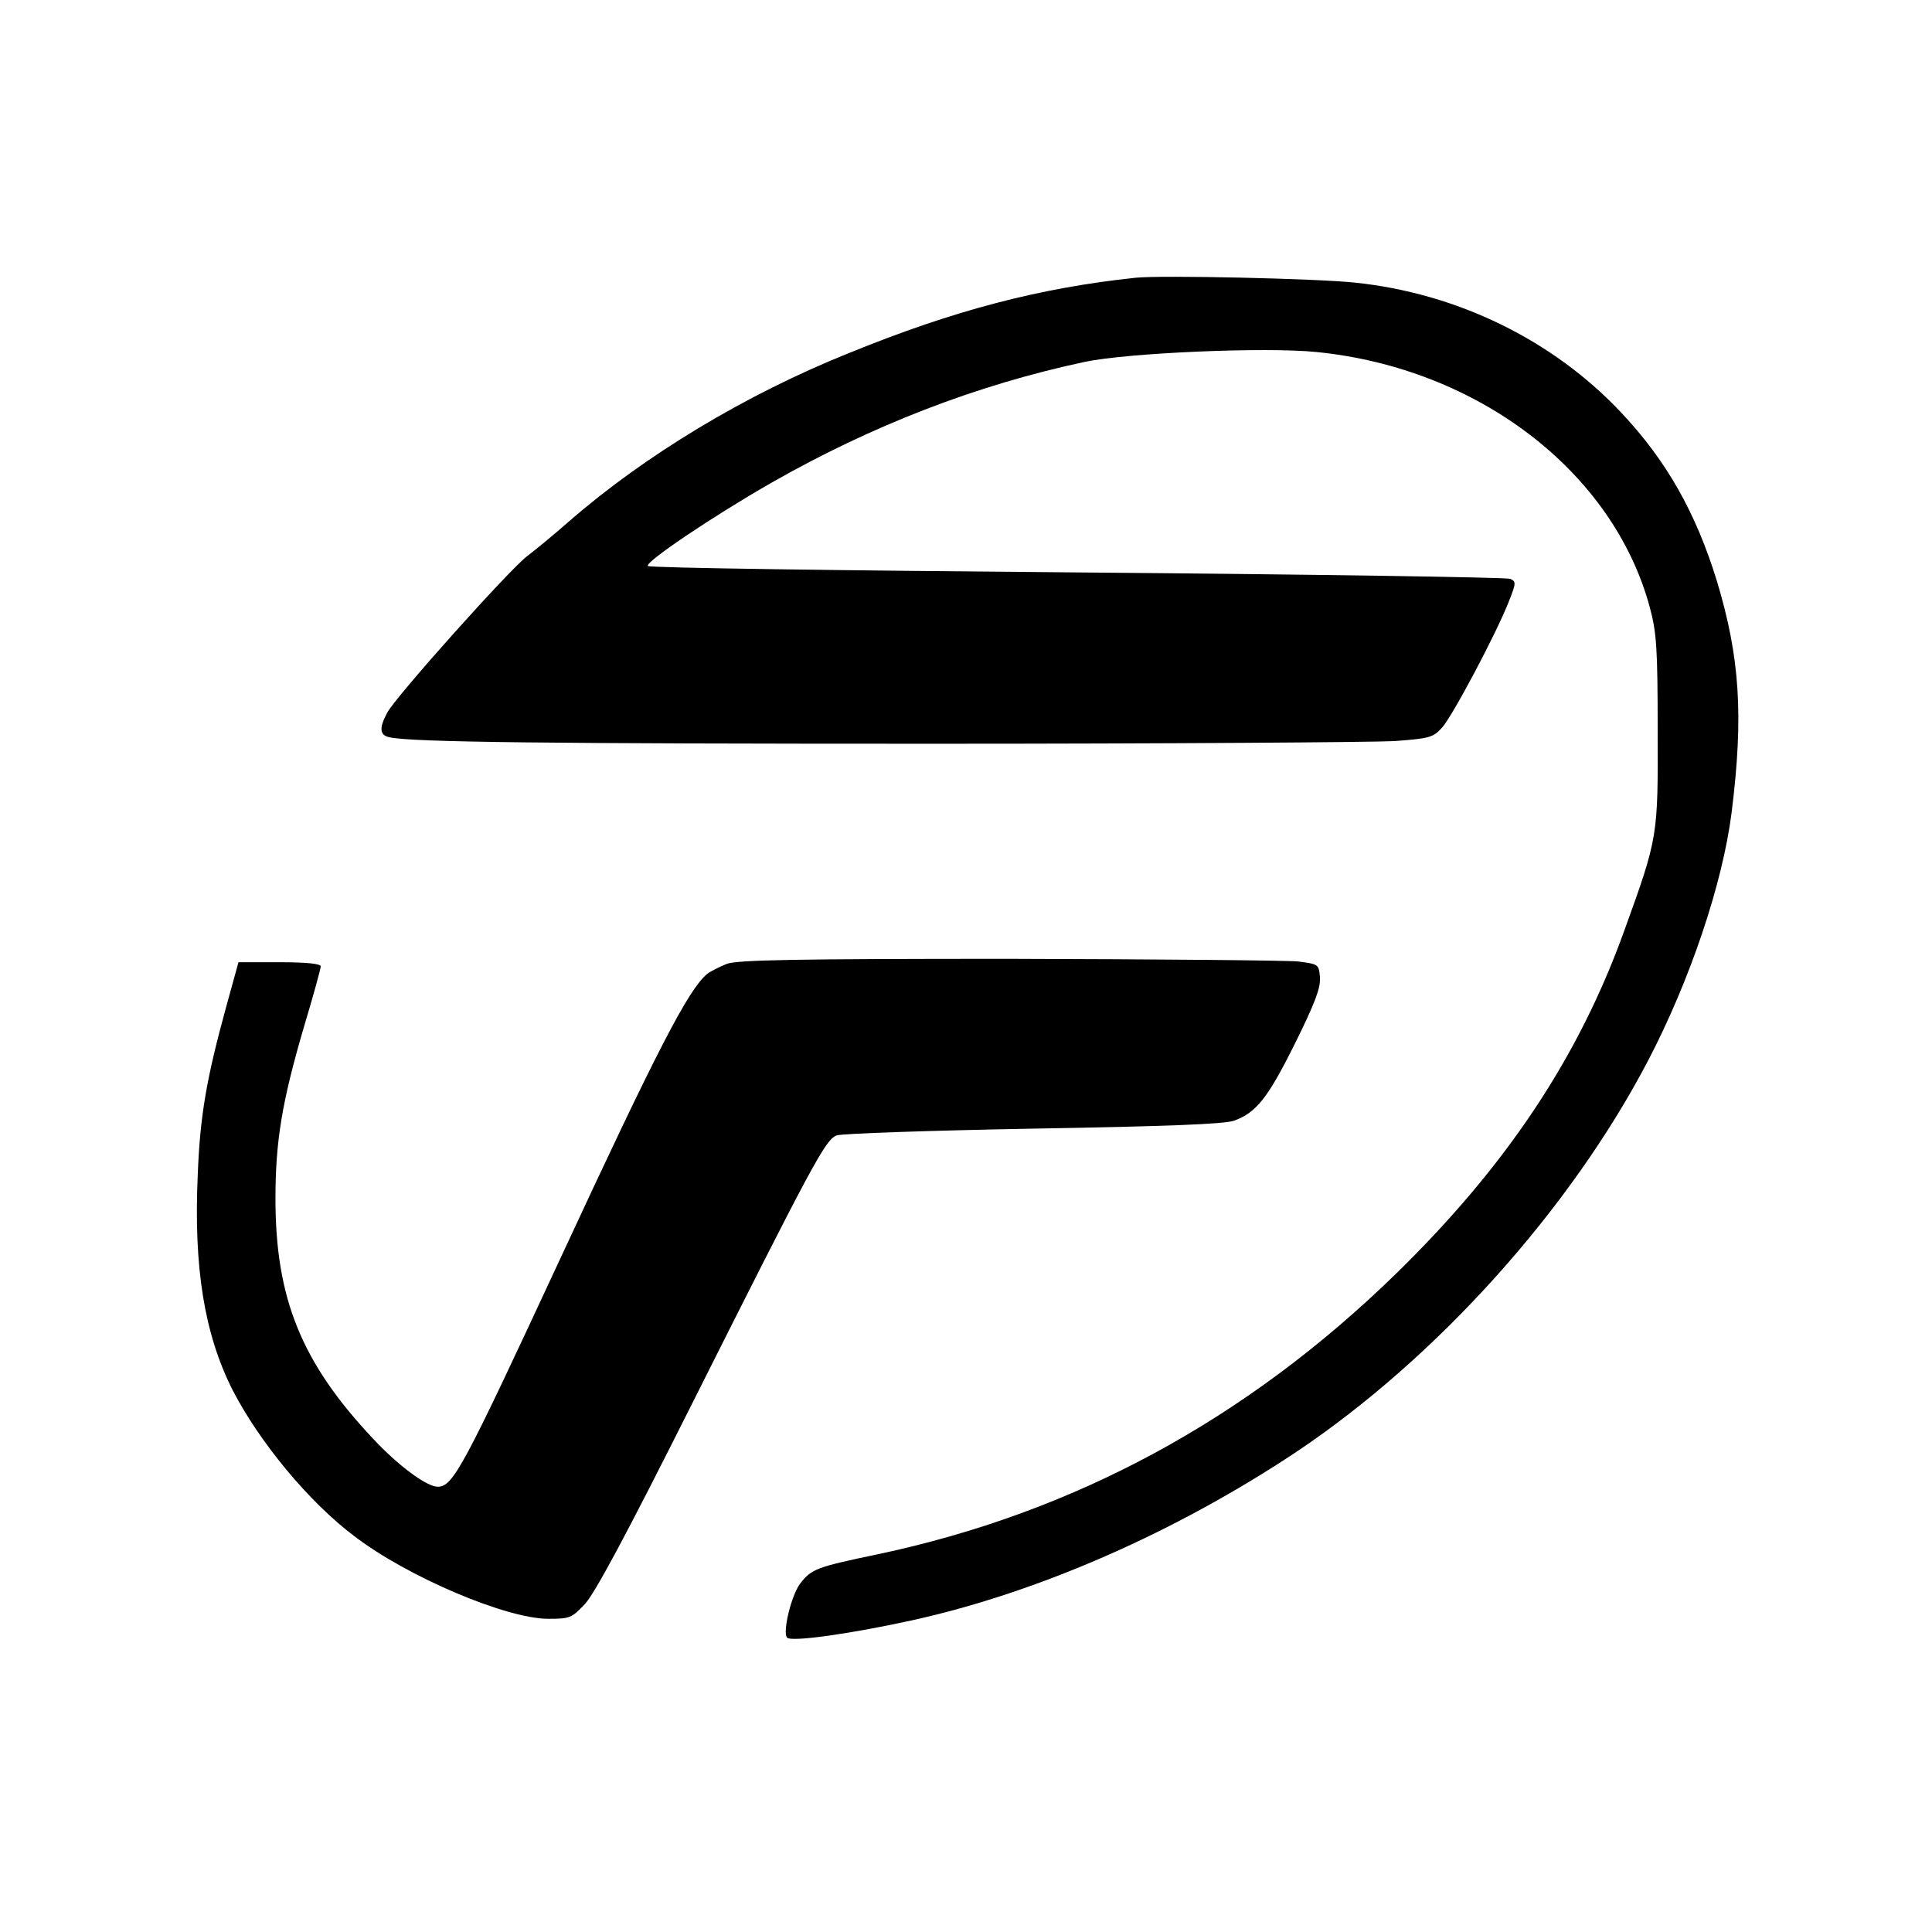 <?xml version="1.0" standalone="no"?>
<!DOCTYPE svg PUBLIC "-//W3C//DTD SVG 20010904//EN"
 "http://www.w3.org/TR/2001/REC-SVG-20010904/DTD/svg10.dtd">
<svg version="1.0" xmlns="http://www.w3.org/2000/svg"
 width="512pt" height="512pt" viewBox="0 0 512 512"
 preserveAspectRatio="xMidYMid meet">
<g transform="translate(0,512) scale(0.1,-0.1)"
fill="#000000" stroke="none">
<path d="M3010 4384 c-256 -27 -484 -87 -761 -200 -274 -110 -540 -271 -739
-444 -41 -36 -92 -78 -112 -93 -46 -34 -351 -375 -372 -416 -22 -41 -20 -60 7
-65 60 -13 417 -17 1442 -17 616 0 1165 4 1220 7 92 7 102 9 126 35 27 29 144
249 178 336 19 48 19 52 3 59 -9 4 -525 12 -1147 17 -621 5 -1134 12 -1138 17
-10 9 169 130 328 221 265 151 543 259 830 320 113 24 481 40 615 26 427 -43
785 -317 882 -676 18 -67 21 -106 21 -326 1 -282 1 -284 -88 -530 -121 -337
-313 -625 -606 -911 -397 -387 -853 -633 -1373 -743 -163 -34 -175 -39 -205
-77 -24 -31 -48 -131 -35 -144 12 -12 172 11 331 46 336 74 699 234 1018 446
372 249 726 642 933 1038 111 213 197 468 221 657 32 256 22 411 -39 613 -56
182 -134 320 -255 448 -180 191 -434 315 -704 343 -104 11 -513 20 -581 13z"/>
<path d="M1927 2566 c-20 -8 -44 -20 -53 -27 -50 -42 -131 -198 -389 -754
-257 -553 -284 -605 -325 -605 -29 0 -104 55 -172 128 -189 201 -258 371 -258
635 0 152 17 256 75 454 25 83 45 156 45 162 0 7 -37 11 -109 11 l-109 0 -32
-116 c-53 -193 -70 -291 -76 -449 -11 -246 18 -421 92 -568 71 -138 202 -297
323 -388 141 -108 403 -219 514 -219 57 0 62 2 97 39 26 28 109 182 280 523
326 649 357 707 387 719 13 5 248 13 521 18 353 6 507 12 532 21 59 21 90 60
162 205 53 107 68 147 66 175 -3 35 -4 35 -58 42 -30 3 -374 6 -765 7 -570 0
-717 -3 -748 -13z"/>
</g>
</svg>

